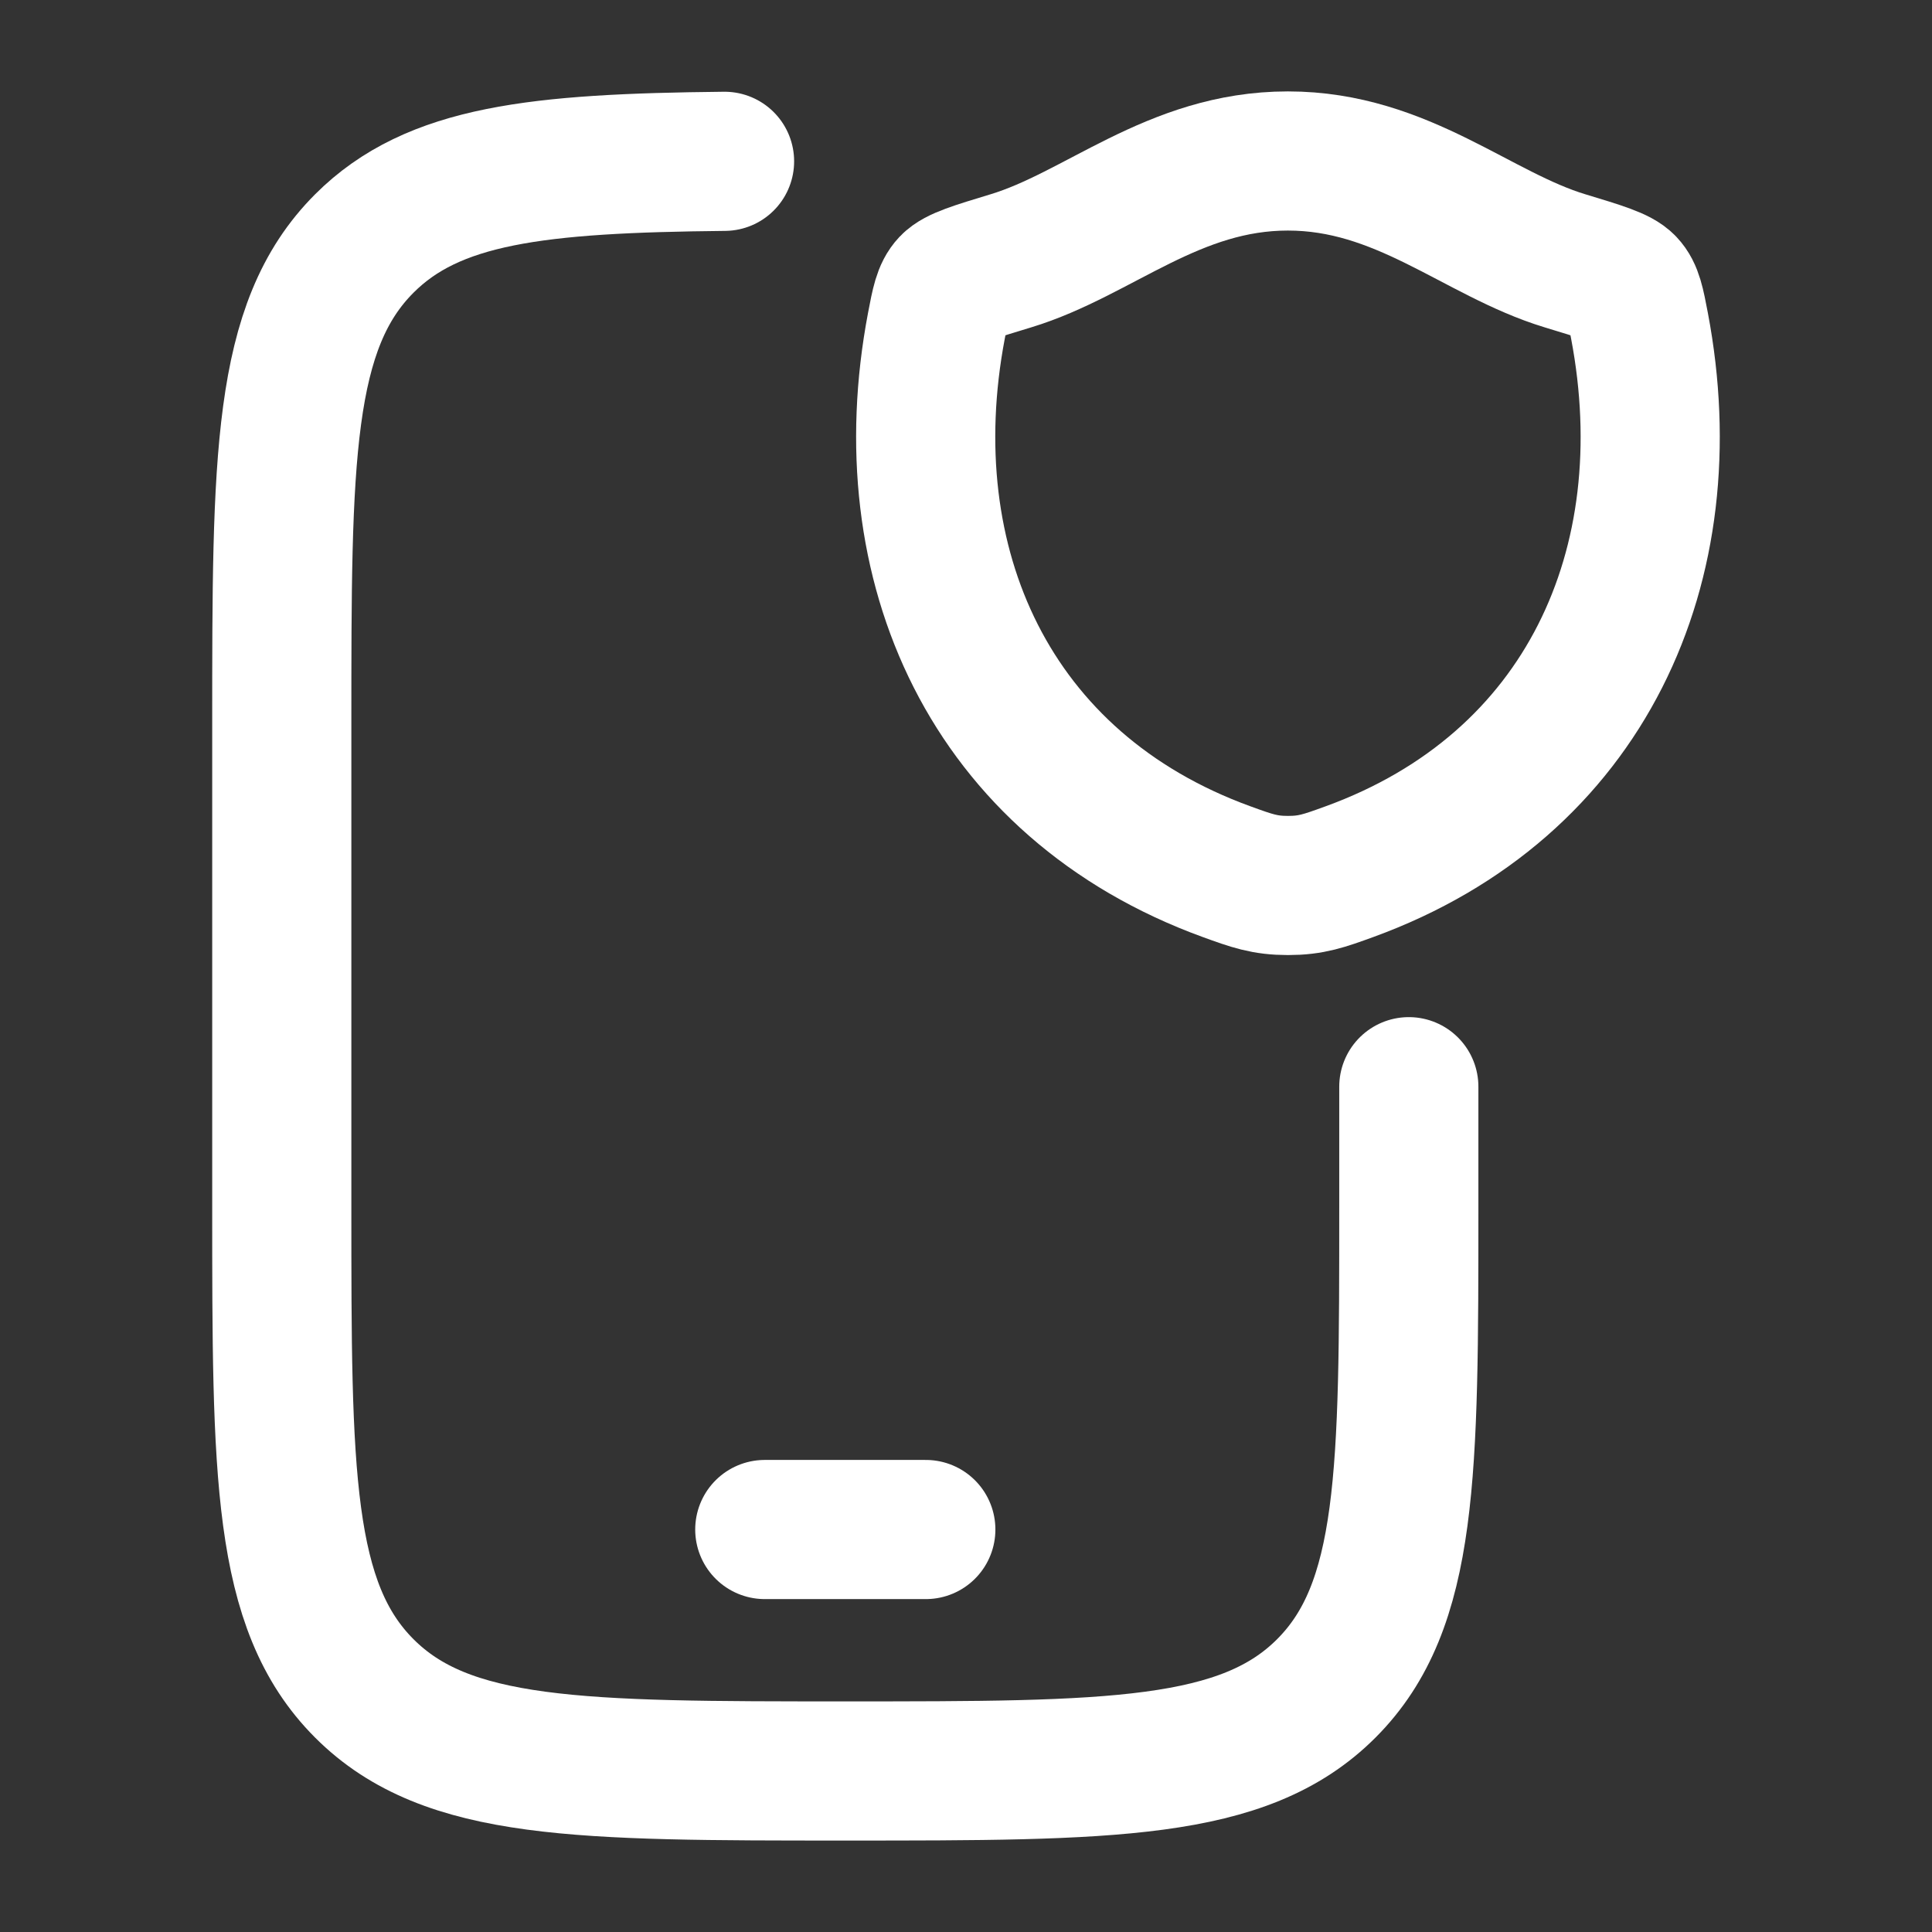 <svg width="40" height="40" viewBox="0 0 40 40" fill="none" xmlns="http://www.w3.org/2000/svg">
<rect x="0" y="0" width="40" height="40" fill="#333333" stroke="none"/>
<path d="M29.168 22.499V24.999C29.168 30.499 29.168 33.248 27.459 34.957C25.75 36.666 23.001 36.666 17.501 36.666C12.001 36.666 9.251 36.666 7.543 34.957C5.834 33.248 5.834 30.499 5.834 24.999V14.999C5.834 9.499 5.834 6.749 7.543 5.041C8.97 3.613 11.124 3.379 15.001 3.34" stroke="white" stroke-width="2.881" stroke-linecap="round"/>
<path d="M26.664 3.333C24.29 3.333 22.75 4.848 20.929 5.4C20.189 5.624 19.819 5.736 19.669 5.894C19.519 6.053 19.475 6.284 19.387 6.746C18.448 11.693 20.501 16.266 25.395 18.047C25.921 18.238 26.184 18.333 26.667 18.333C27.15 18.333 27.413 18.238 27.939 18.047C32.833 16.266 34.883 11.693 33.944 6.746C33.856 6.284 33.812 6.052 33.662 5.894C33.513 5.736 33.142 5.624 32.402 5.4C30.58 4.848 29.039 3.333 26.664 3.333Z" stroke="white" stroke-width="2.881" stroke-linecap="round" stroke-linejoin="round"/>
<path d="M15.834 31.667H19.168" stroke="white" stroke-width="2.881" stroke-linecap="round" stroke-linejoin="round"/>
</svg>
